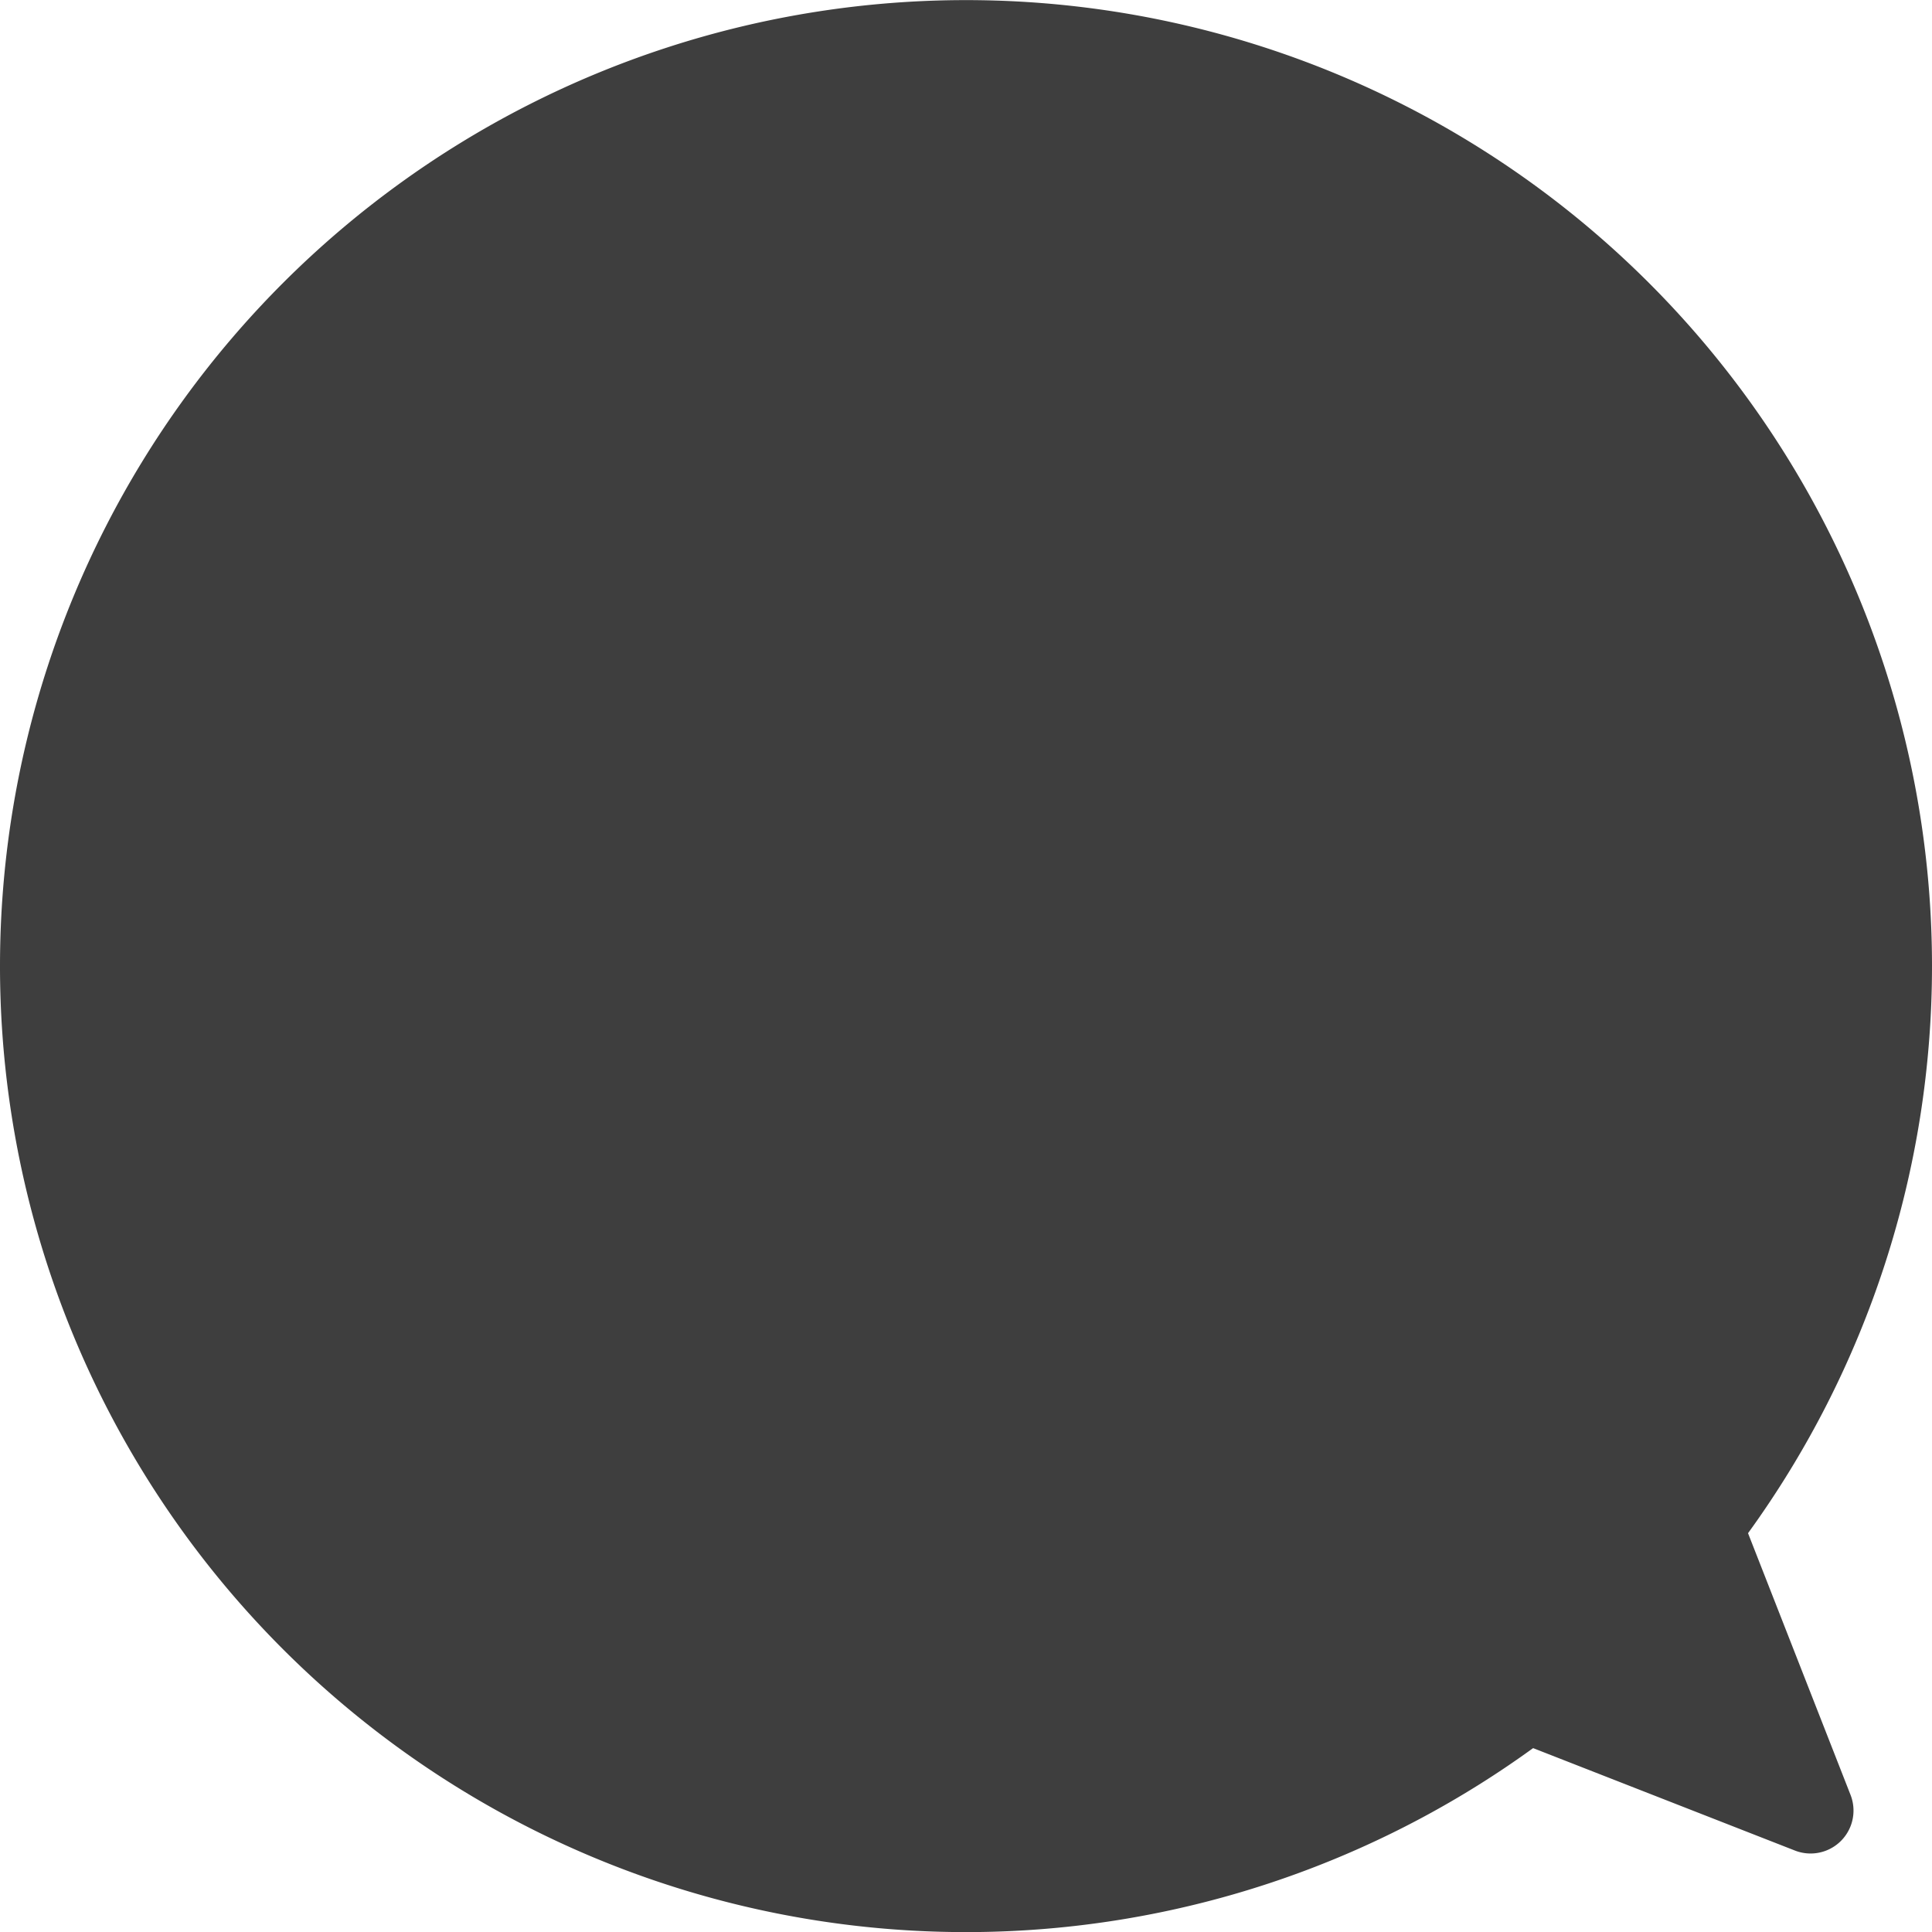 <svg xmlns="http://www.w3.org/2000/svg" width="45" height="45"><path id="パス_1242161" data-name="パス 1242161" d="M0 22.5a22.5 22.5 0 1140.715 13.211L43.1 41.8a1 1 0 01-1.3 1.3l-6.091-2.383A22.5 22.5 0 010 22.5z" fill="#3e3e3e"/></svg>